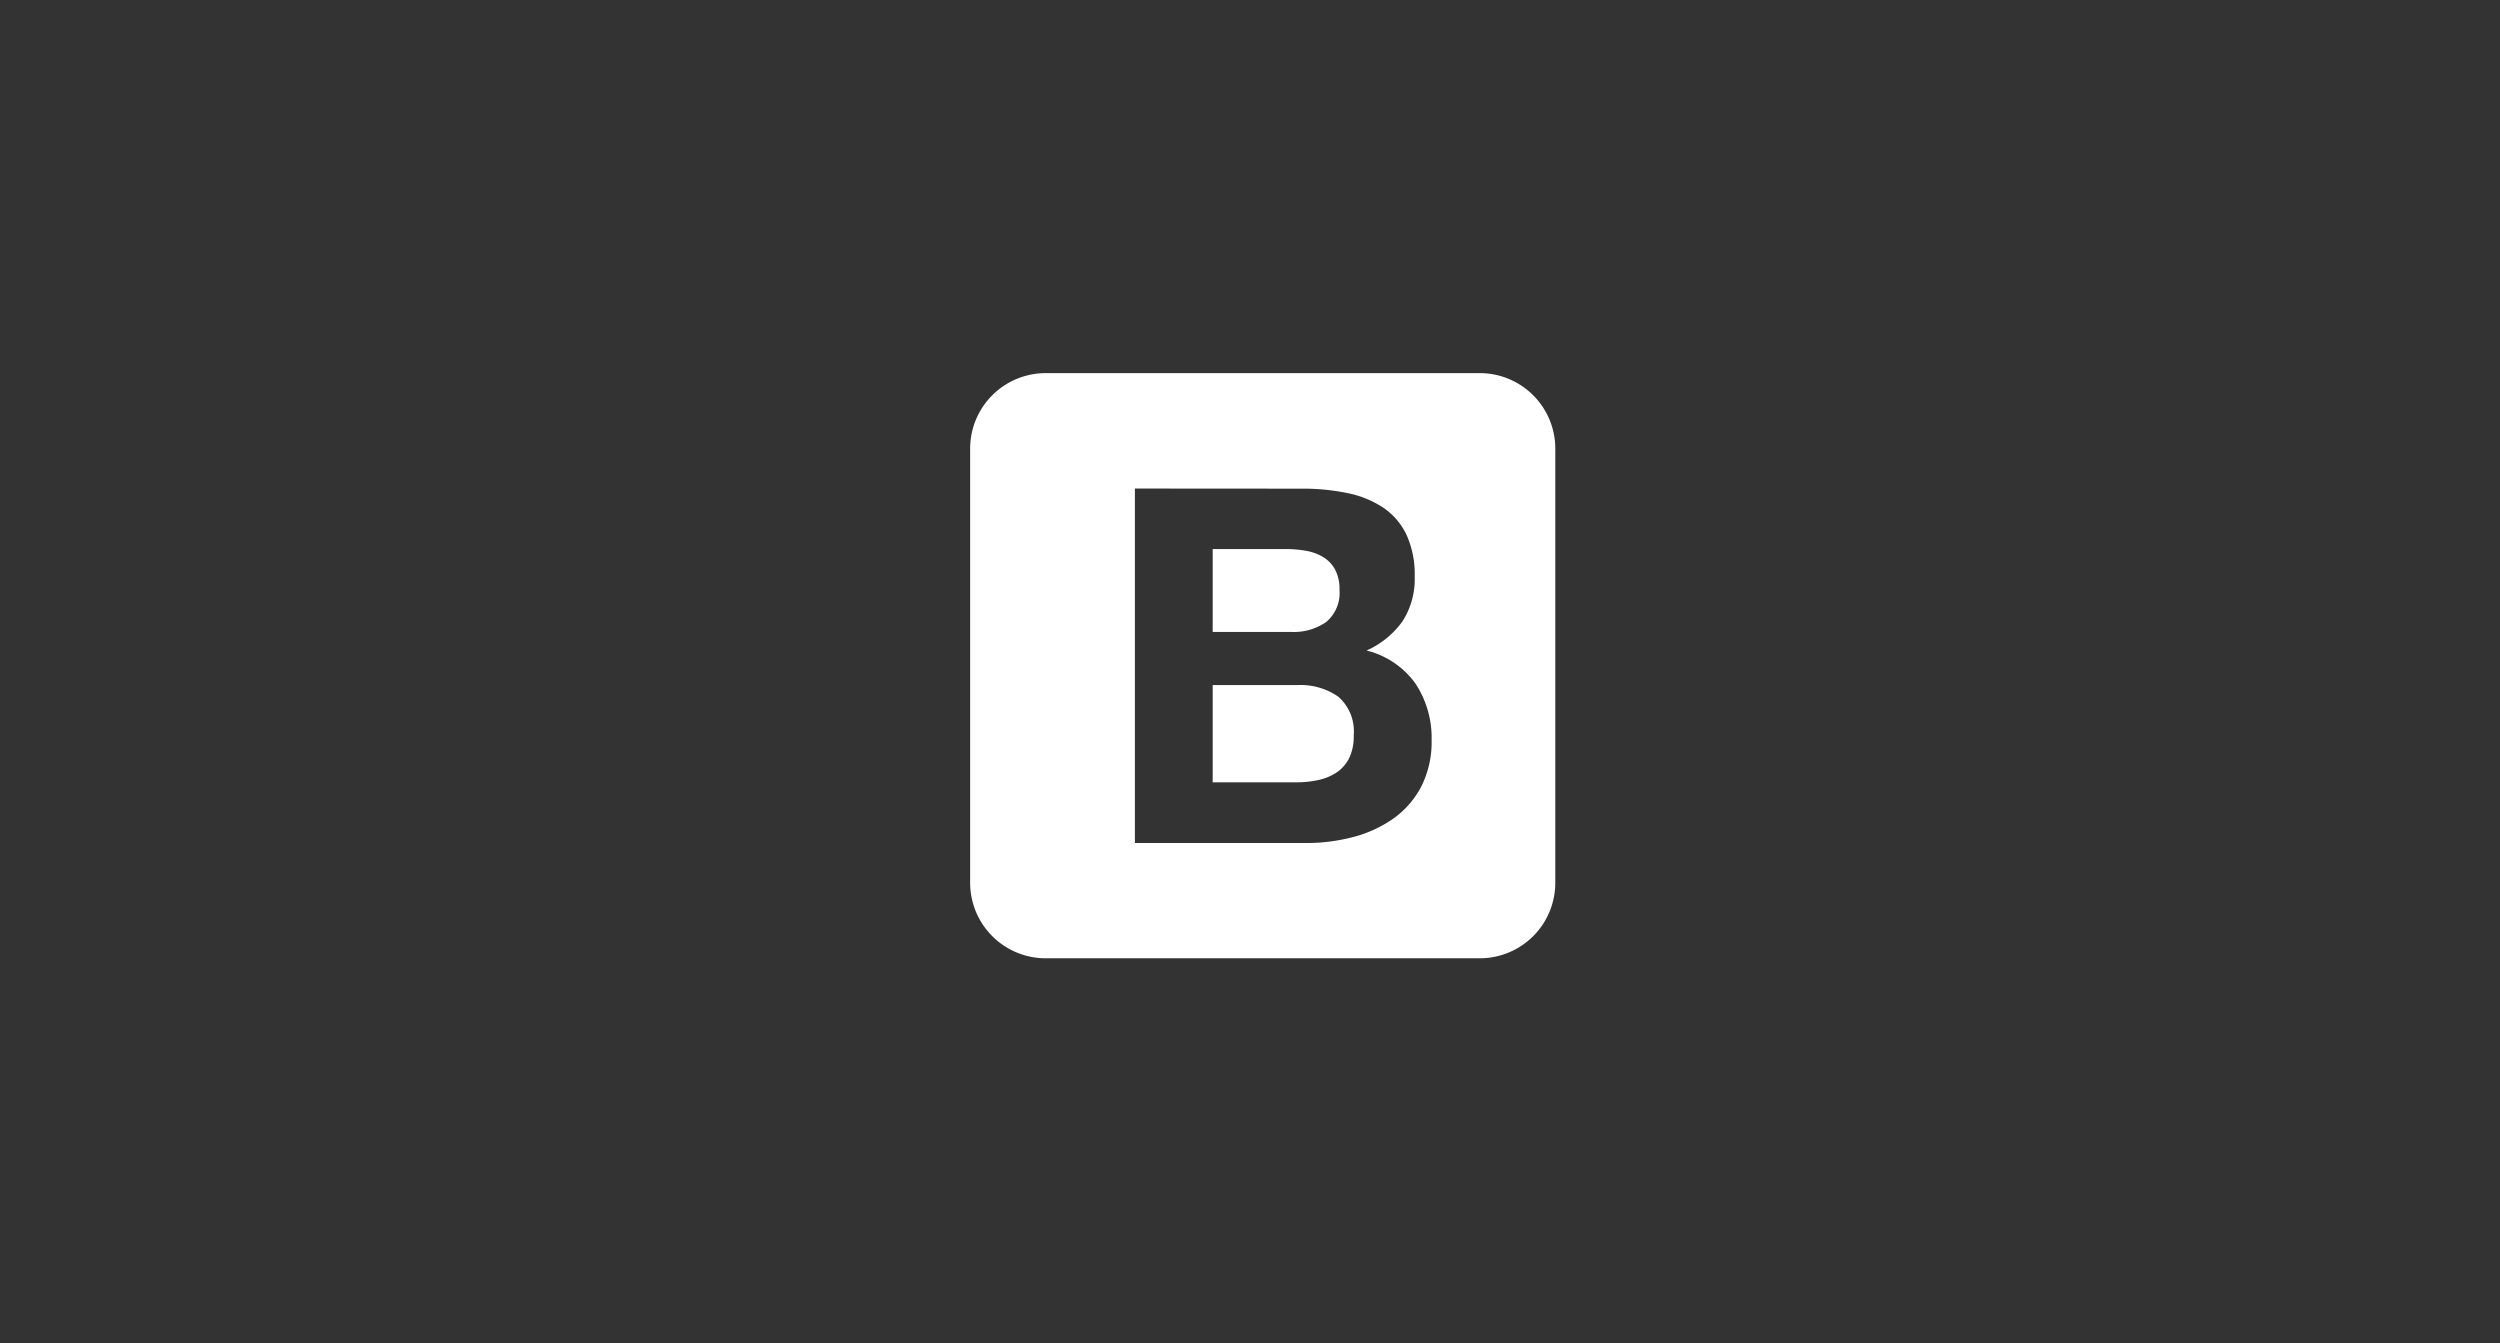 <svg xmlns="http://www.w3.org/2000/svg" width="67" height="36" viewBox="0 0 67 36"><rect x="0" y="0" width="67" height="36" fill="#333333" stroke="none"/><g transform="translate(7099 -4928)"><rect width="67" height="36" transform="translate(-7099 4928)" fill="rgba(255,255,255,0)"/><g transform="translate(-7073 4938)"><path d="M13.661,15.682H2.022A2.025,2.025,0,0,1,0,13.659V2.021A2.024,2.024,0,0,1,2.022,0H13.661a2.024,2.024,0,0,1,2.021,2.021V13.659A2.024,2.024,0,0,1,13.661,15.682ZM4.415,3.093v9.5h4.6a4.916,4.916,0,0,0,1.244-.159,3.352,3.352,0,0,0,1.077-.492,2.437,2.437,0,0,0,.751-.858,2.631,2.631,0,0,0,.28-1.243,2.641,2.641,0,0,0-.433-1.522,2.29,2.29,0,0,0-1.31-.885,2.38,2.38,0,0,0,.964-.784,2.1,2.1,0,0,0,.326-1.2,2.561,2.561,0,0,0-.22-1.118,1.831,1.831,0,0,0-.618-.724,2.715,2.715,0,0,0-.958-.392,5.891,5.891,0,0,0-1.237-.12Zm4.321,7.873H6.5V8.36H8.777a1.766,1.766,0,0,1,1.09.312,1.232,1.232,0,0,1,.412,1.043,1.316,1.316,0,0,1-.126.613,1.022,1.022,0,0,1-.339.379,1.443,1.443,0,0,1-.492.2A2.762,2.762,0,0,1,8.736,10.966Zm-.118-4.03H6.5V4.715H8.458A3.115,3.115,0,0,1,9,4.761a1.355,1.355,0,0,1,.459.167.885.885,0,0,1,.319.332,1.1,1.1,0,0,1,.12.546,1.011,1.011,0,0,1-.358.865A1.518,1.518,0,0,1,8.618,6.936Z" transform="translate(0 0)" fill="#fff"/></g></g></svg>